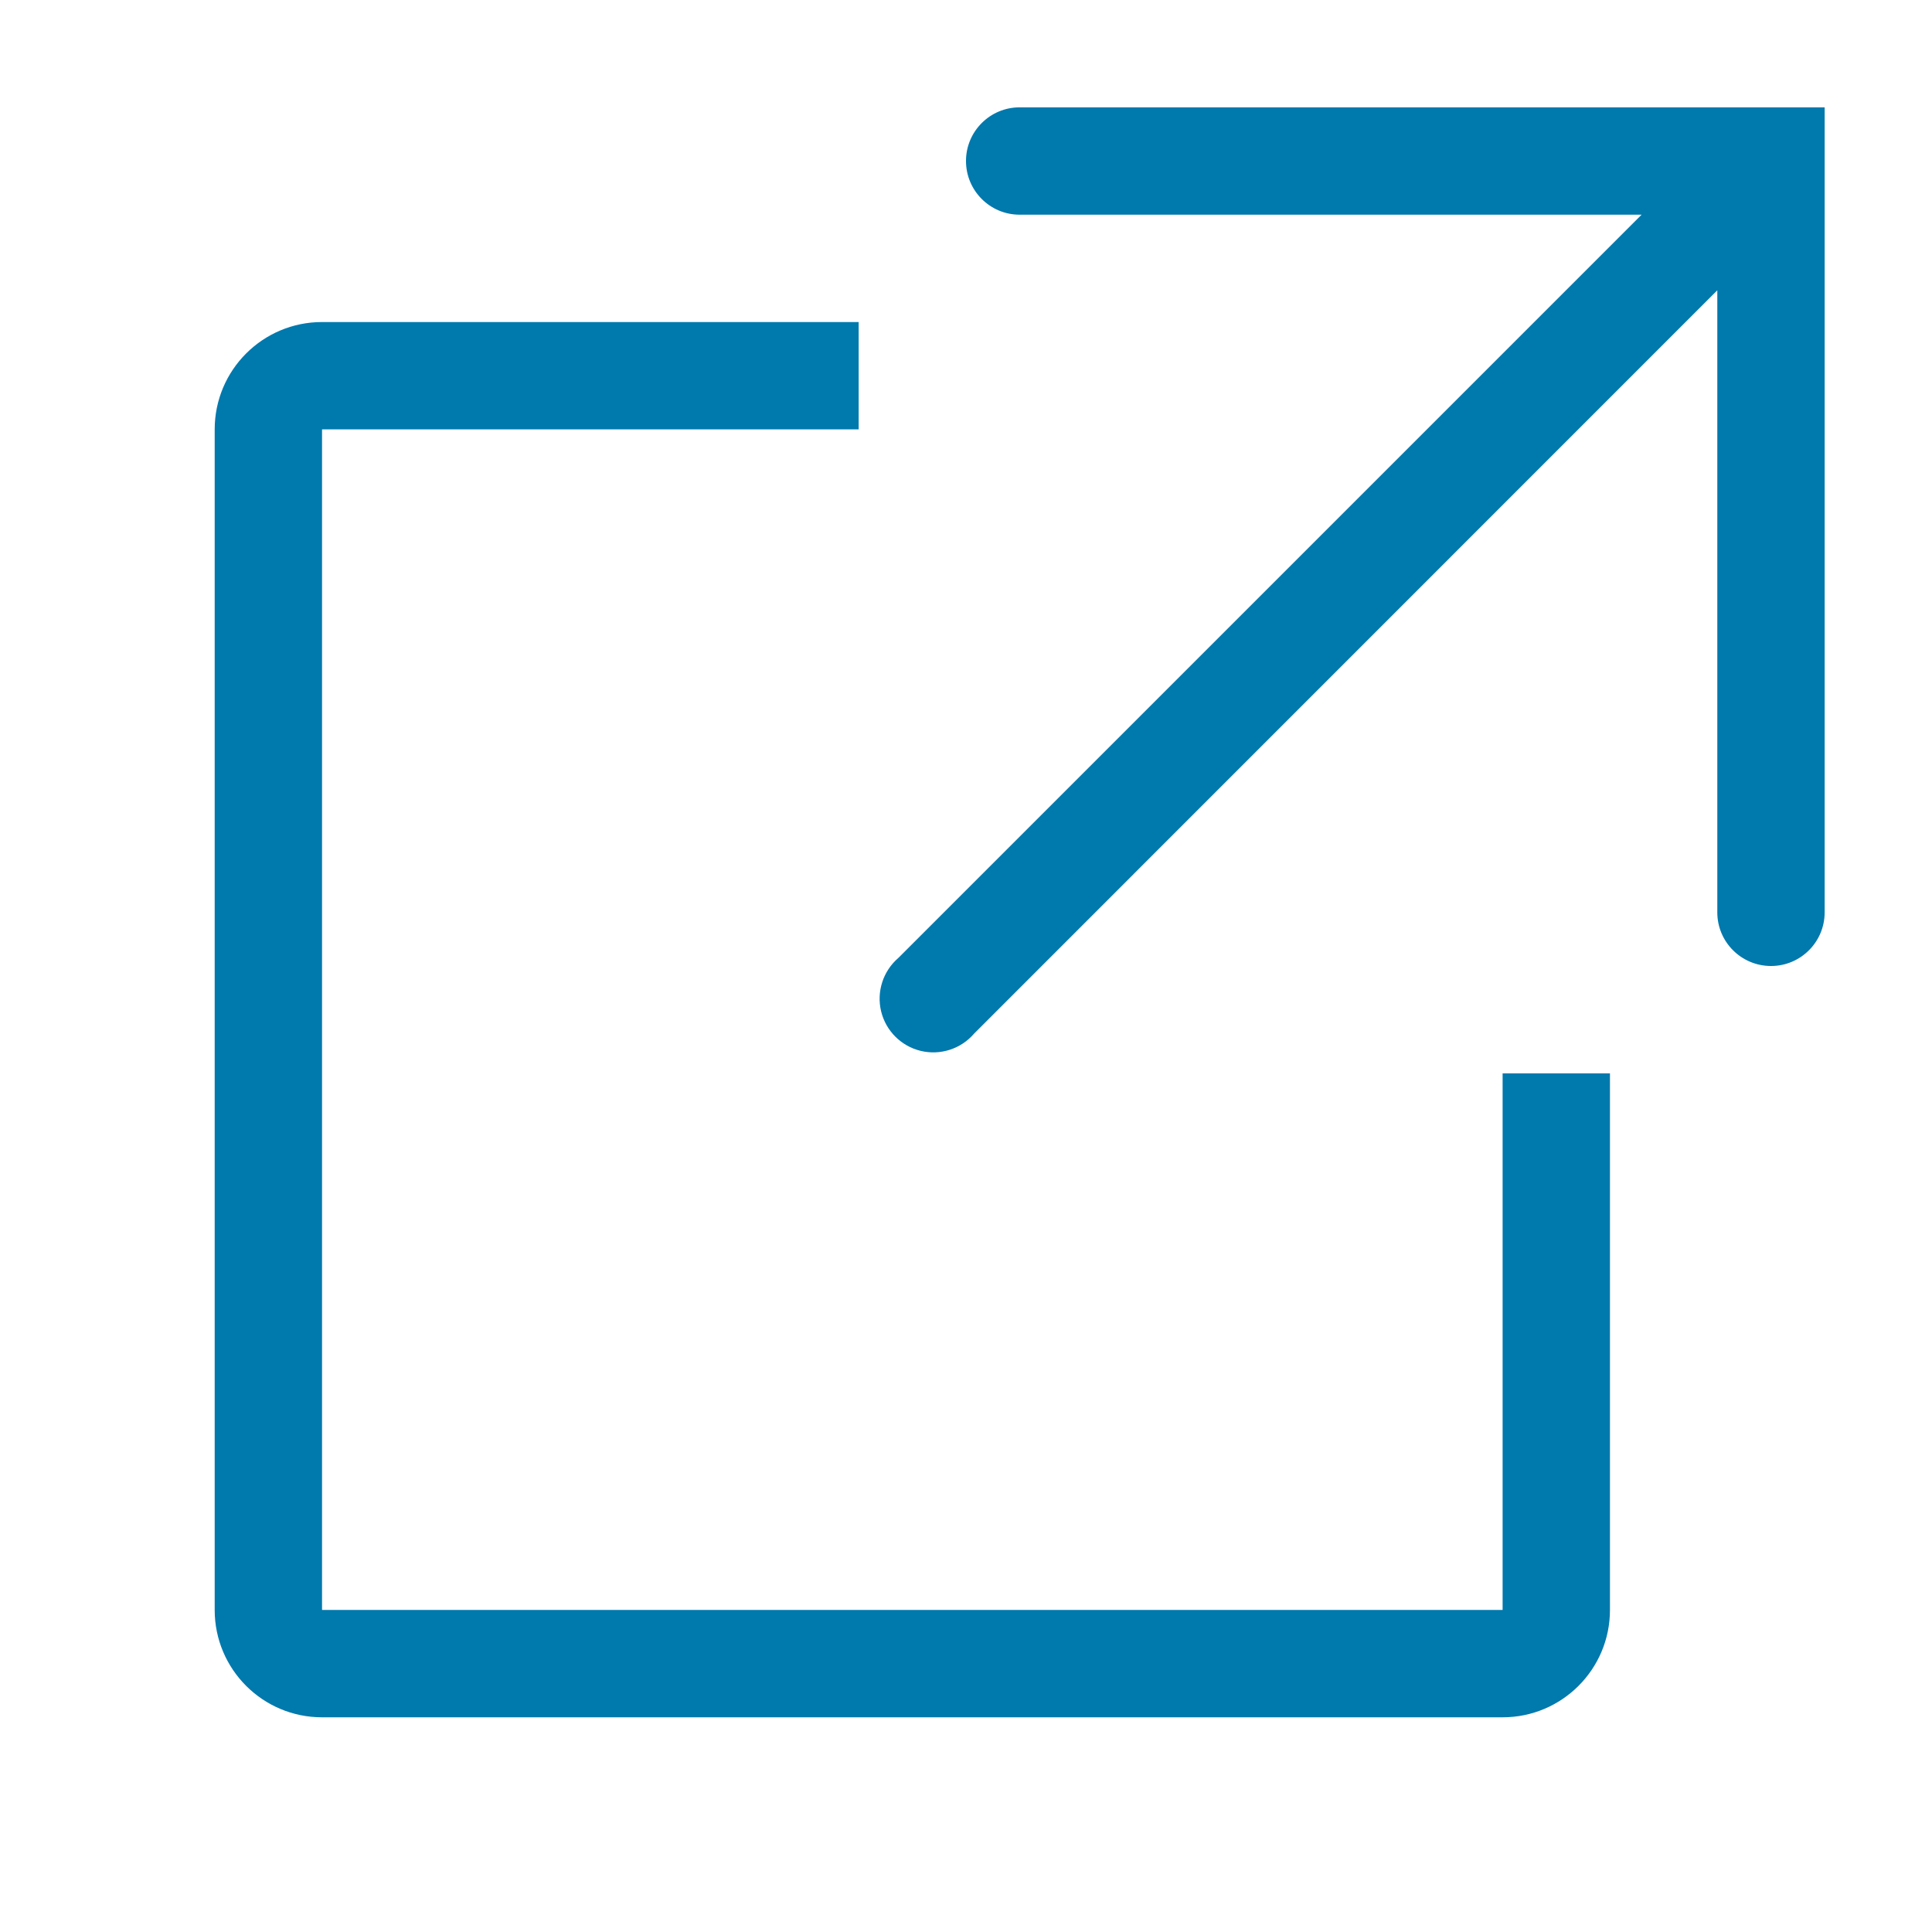 <svg width="16" height="16" viewBox="0 0 16 16" fill="none" xmlns="http://www.w3.org/2000/svg">
<path fill-rule="evenodd" clip-rule="evenodd" d="M8 1.333C8 1.088 8.199 0.889 8.444 0.889H15.111V7.556C15.111 7.801 14.912 8 14.667 8C14.421 8 14.222 7.801 14.222 7.556V2.404L8.067 8.56C7.958 8.687 7.787 8.742 7.625 8.703C7.463 8.664 7.336 8.537 7.297 8.375C7.258 8.213 7.313 8.042 7.44 7.933L13.595 1.778H8.444C8.199 1.778 8 1.579 8 1.333ZM2.667 14.222H12.444C12.935 14.222 13.333 13.824 13.333 13.333V8.889H12.444V13.333H2.667V3.556H7.111V2.667H2.667C2.176 2.667 1.778 3.065 1.778 3.556V13.333C1.778 13.824 2.176 14.222 2.667 14.222Z" fill="#0079AD"/>
</svg>
